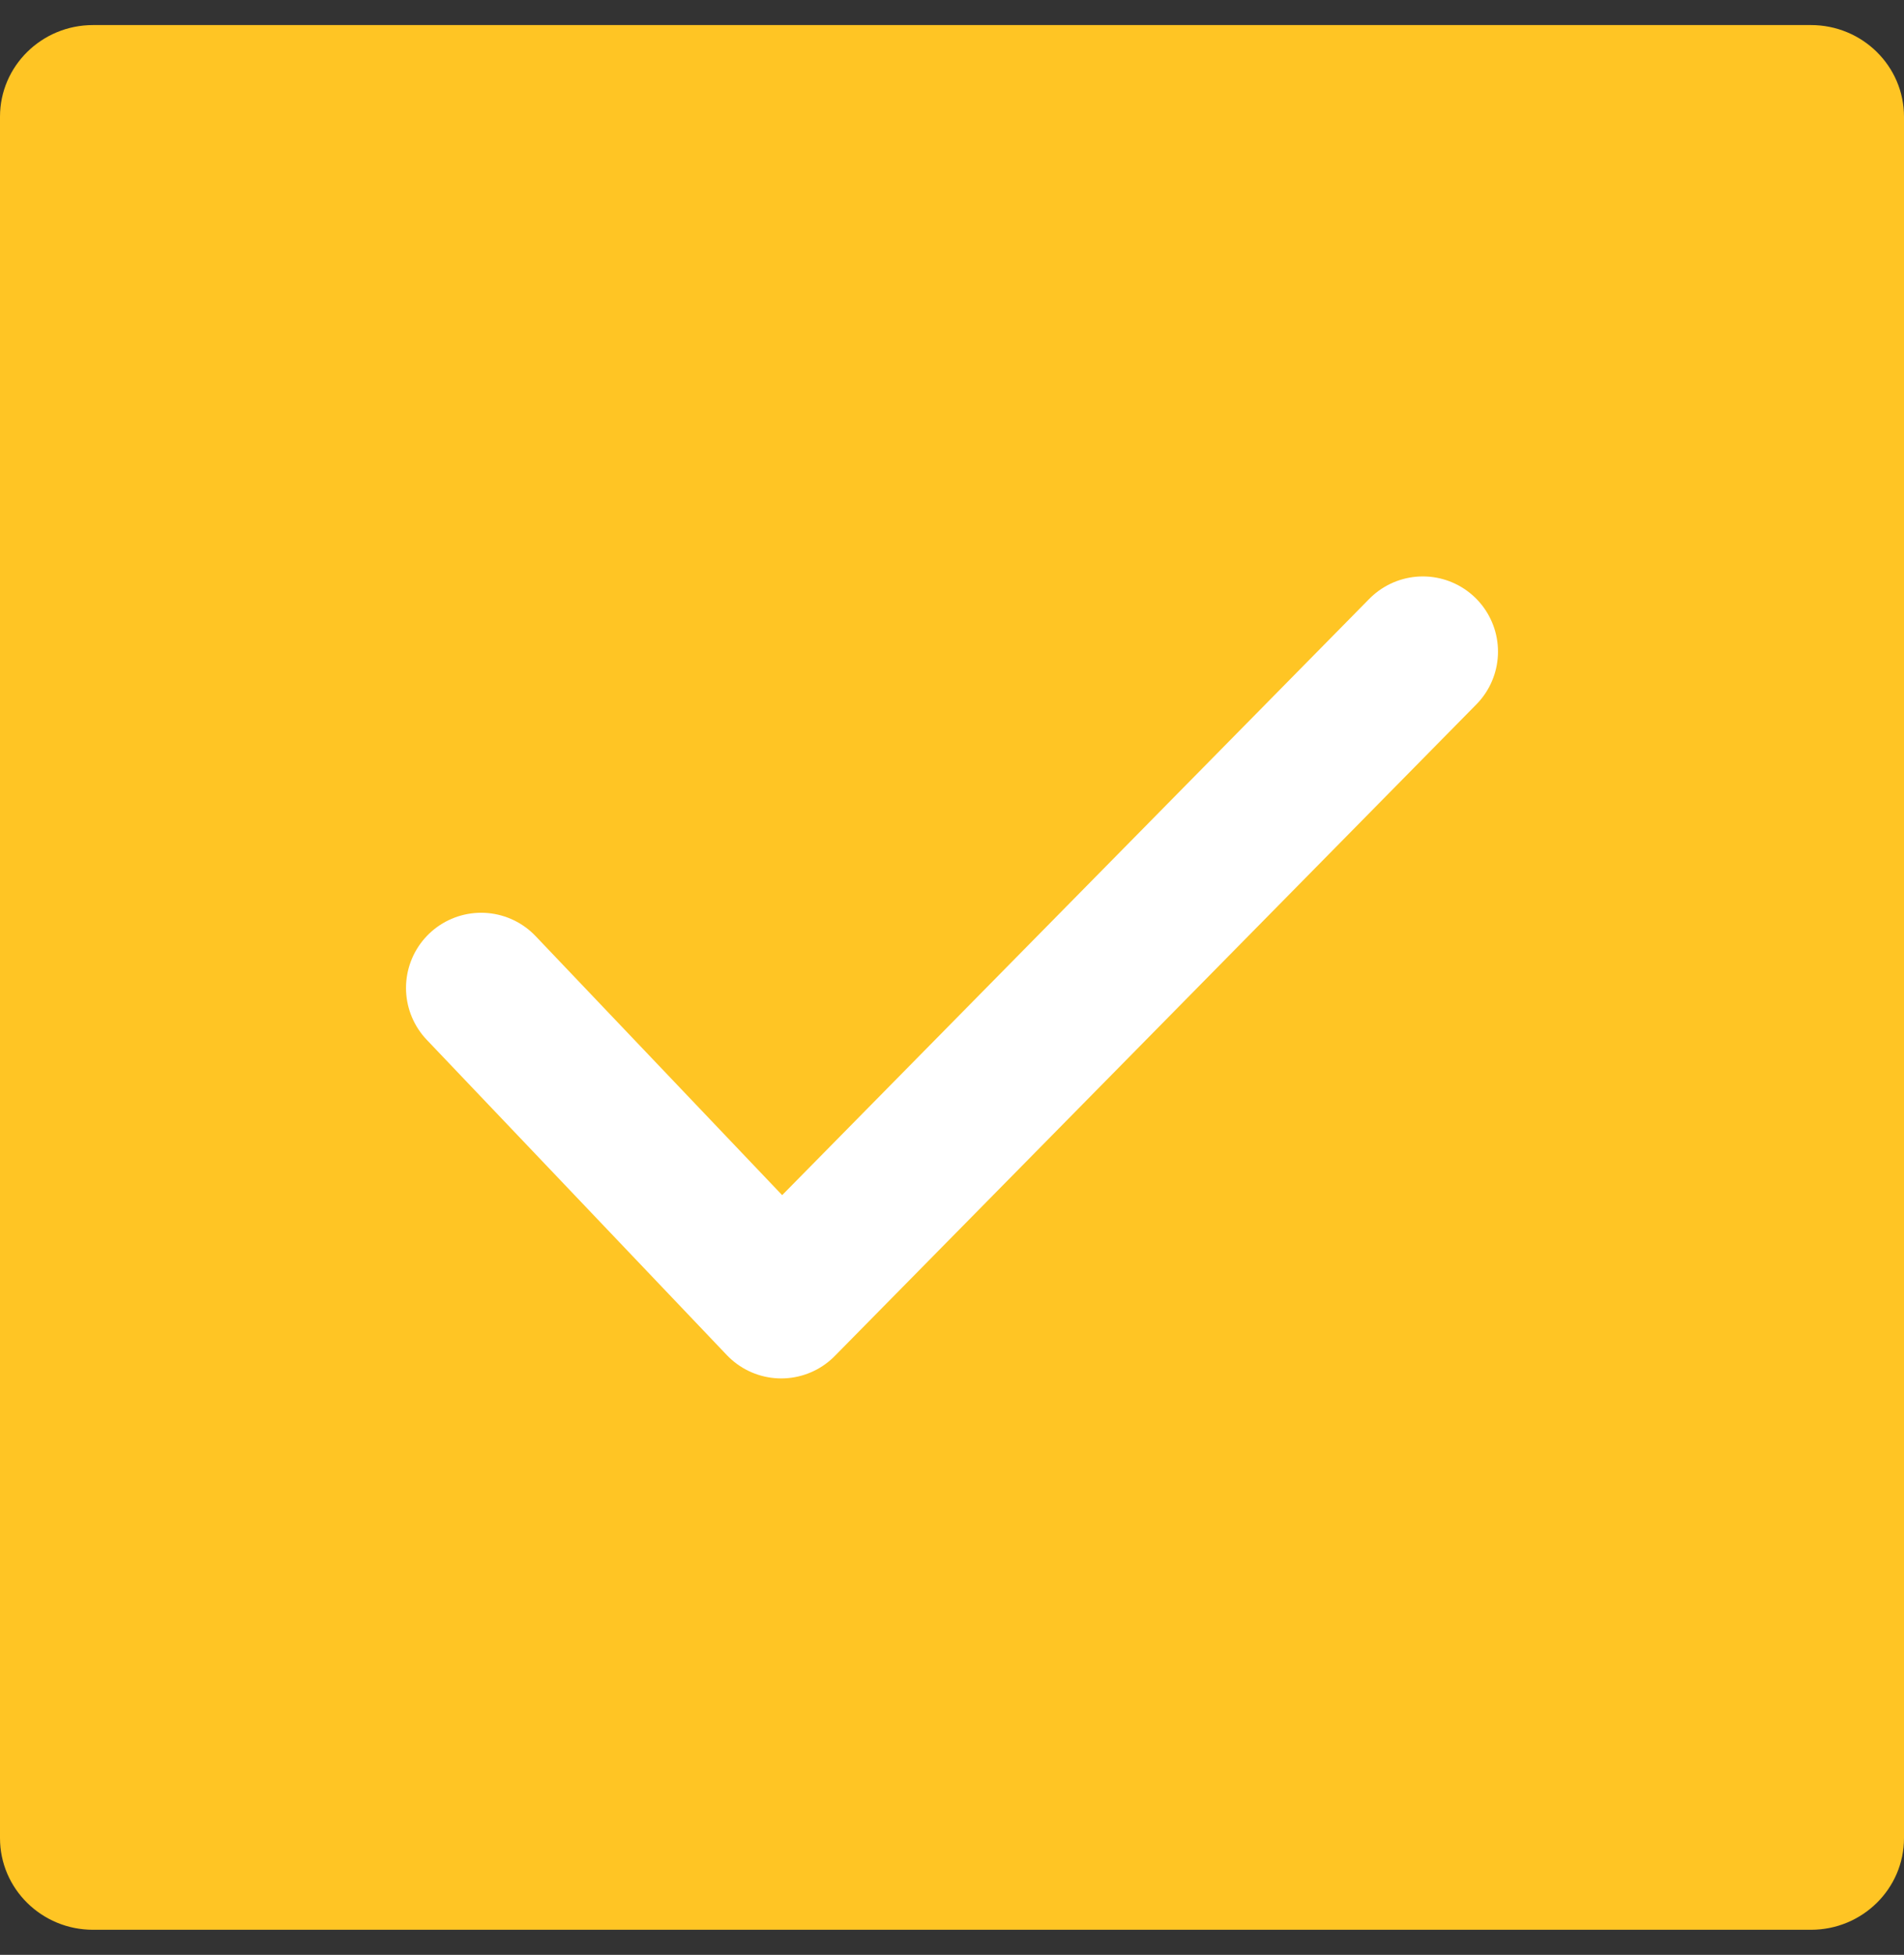 <svg width="38" height="39" viewBox="0 0 38 39" fill="none" xmlns="http://www.w3.org/2000/svg">
<rect x="0" y="0" width="38" height="39" fill="#333333" stroke="none"/>
<g clip-path="url(#clip0_1_2616)">
<path d="M36.143 0.5H1.857C0.831 0.5 0 1.319 0 2.329V36.671C0 37.681 0.831 38.5 1.857 38.5H36.143C37.169 38.5 38 37.681 38 36.671V2.329C38 1.319 37.169 0.5 36.143 0.5Z" fill="#FFC524"/>
<path d="M9.603 19.71L15.592 26L28.397 13" stroke="white" stroke-width="3" stroke-linecap="round" stroke-linejoin="round"/>
</g>
<defs>
<clipPath id="clip0_1_2616">
<rect width="38" height="38" fill="white" transform="translate(0 0.5)"/>
</clipPath>
</defs>
</svg>
